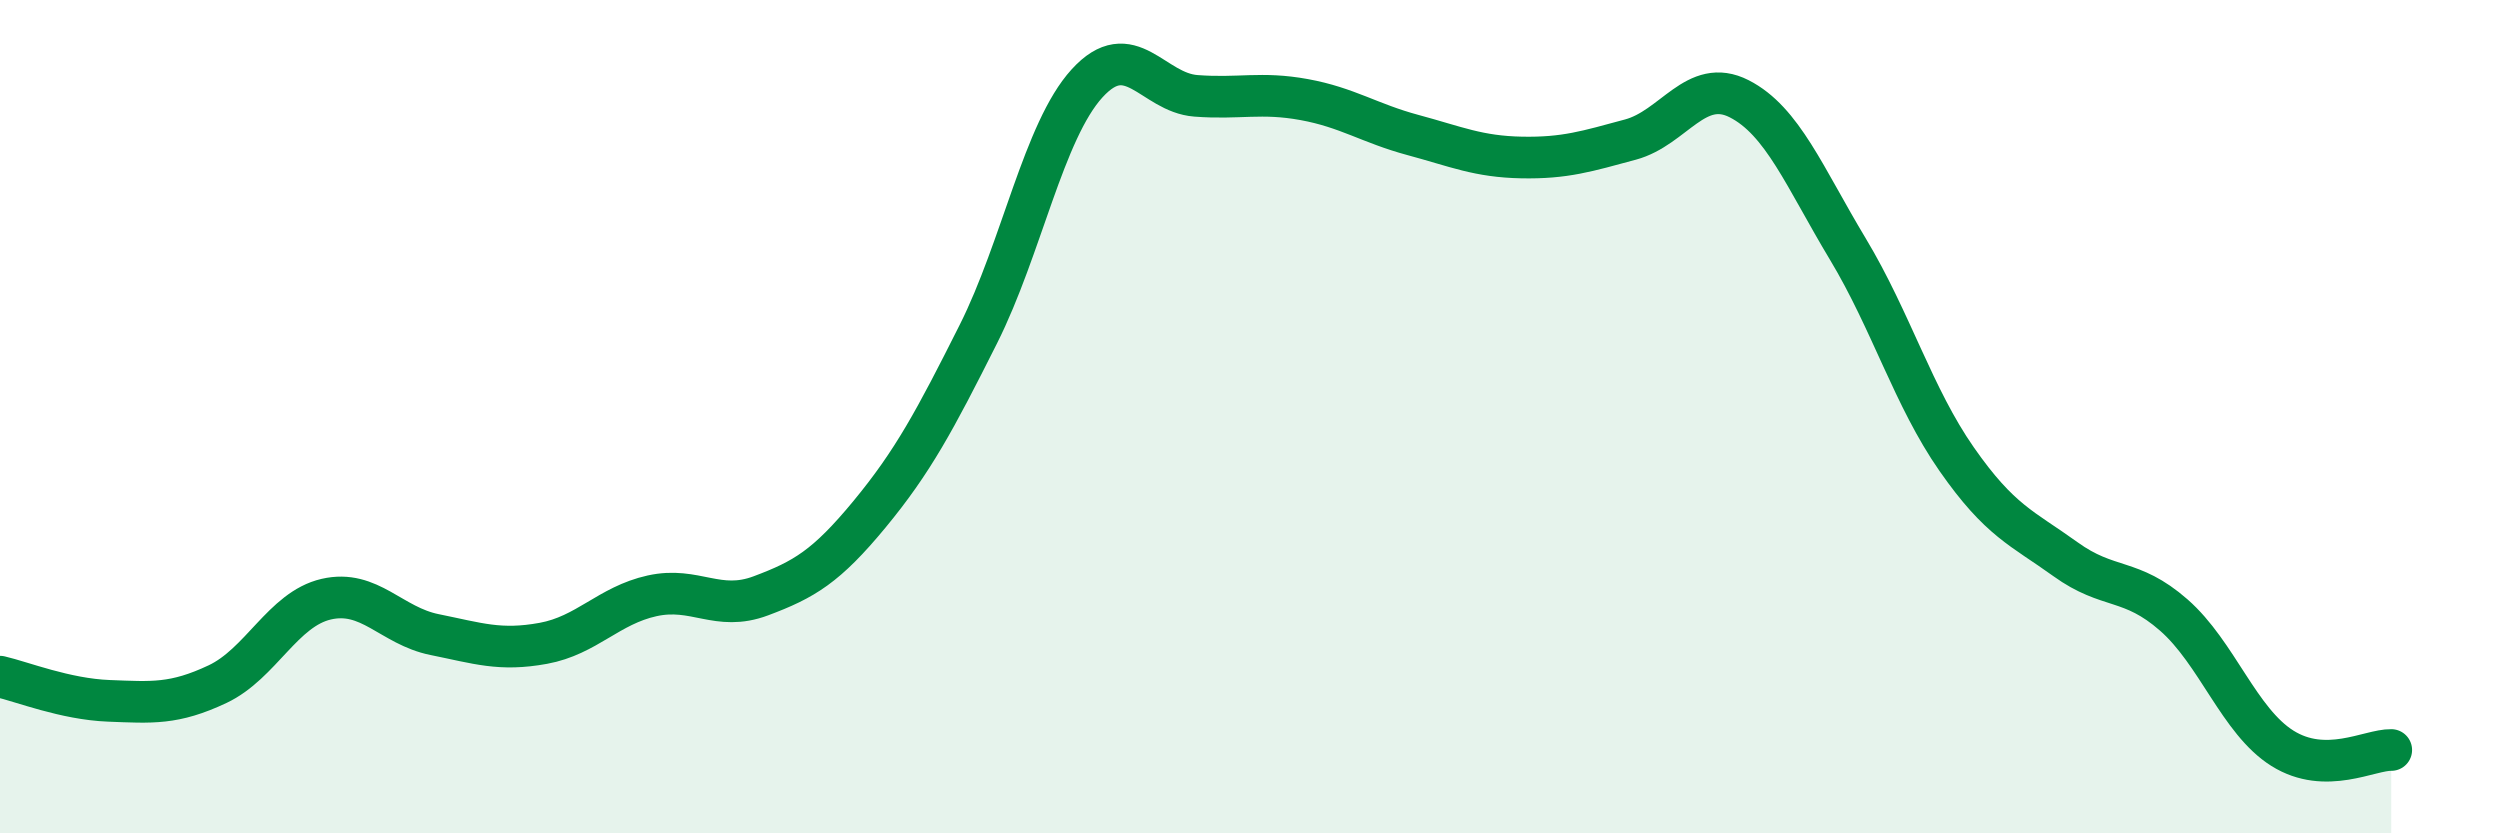 
    <svg width="60" height="20" viewBox="0 0 60 20" xmlns="http://www.w3.org/2000/svg">
      <path
        d="M 0,16.24 C 0.52,16.36 1.57,16.78 2.61,16.82 C 3.65,16.86 4.18,16.91 5.22,16.42 C 6.26,15.93 6.79,14.62 7.83,14.38 C 8.87,14.14 9.39,15.02 10.43,15.23 C 11.47,15.44 12,15.63 13.04,15.44 C 14.08,15.25 14.61,14.53 15.65,14.3 C 16.69,14.07 17.22,14.69 18.26,14.3 C 19.3,13.91 19.83,13.6 20.87,12.34 C 21.91,11.08 22.44,10.09 23.48,8.02 C 24.52,5.95 25.05,3.14 26.09,2 C 27.13,0.86 27.66,2.22 28.7,2.3 C 29.74,2.38 30.26,2.2 31.3,2.39 C 32.34,2.58 32.87,2.96 33.91,3.24 C 34.95,3.52 35.48,3.76 36.52,3.78 C 37.56,3.8 38.09,3.63 39.13,3.35 C 40.17,3.07 40.7,1.84 41.74,2.37 C 42.78,2.9 43.31,4.25 44.35,5.98 C 45.39,7.71 45.92,9.53 46.96,11.02 C 48,12.51 48.53,12.67 49.57,13.42 C 50.61,14.17 51.13,13.85 52.17,14.76 C 53.21,15.67 53.74,17.31 54.78,17.96 C 55.82,18.61 56.87,17.99 57.39,18L57.39 20L0 20Z"
        fill="#008740"
        opacity="0.1"
        stroke-linecap="round"
        stroke-linejoin="round"
      />
      <path
        d="M 0,16.24 C 0.52,16.36 1.57,16.78 2.61,16.82 C 3.65,16.86 4.18,16.91 5.22,16.42 C 6.26,15.93 6.79,14.62 7.83,14.38 C 8.87,14.14 9.39,15.02 10.43,15.23 C 11.47,15.44 12,15.63 13.04,15.44 C 14.08,15.25 14.61,14.53 15.65,14.3 C 16.69,14.07 17.22,14.69 18.26,14.3 C 19.3,13.91 19.83,13.6 20.87,12.34 C 21.91,11.08 22.44,10.09 23.48,8.02 C 24.52,5.95 25.05,3.14 26.09,2 C 27.13,0.86 27.66,2.22 28.7,2.3 C 29.74,2.38 30.26,2.2 31.3,2.39 C 32.34,2.58 32.87,2.96 33.91,3.24 C 34.95,3.52 35.48,3.76 36.52,3.78 C 37.56,3.8 38.09,3.63 39.13,3.35 C 40.17,3.07 40.7,1.84 41.74,2.37 C 42.78,2.9 43.31,4.25 44.35,5.98 C 45.39,7.71 45.92,9.53 46.96,11.02 C 48,12.51 48.53,12.67 49.57,13.42 C 50.61,14.17 51.13,13.85 52.17,14.76 C 53.21,15.67 53.74,17.31 54.78,17.96 C 55.82,18.61 56.87,17.99 57.39,18"
        stroke="#008740"
        stroke-width="1"
        fill="none"
        stroke-linecap="round"
        stroke-linejoin="round"
      />
    </svg>
  